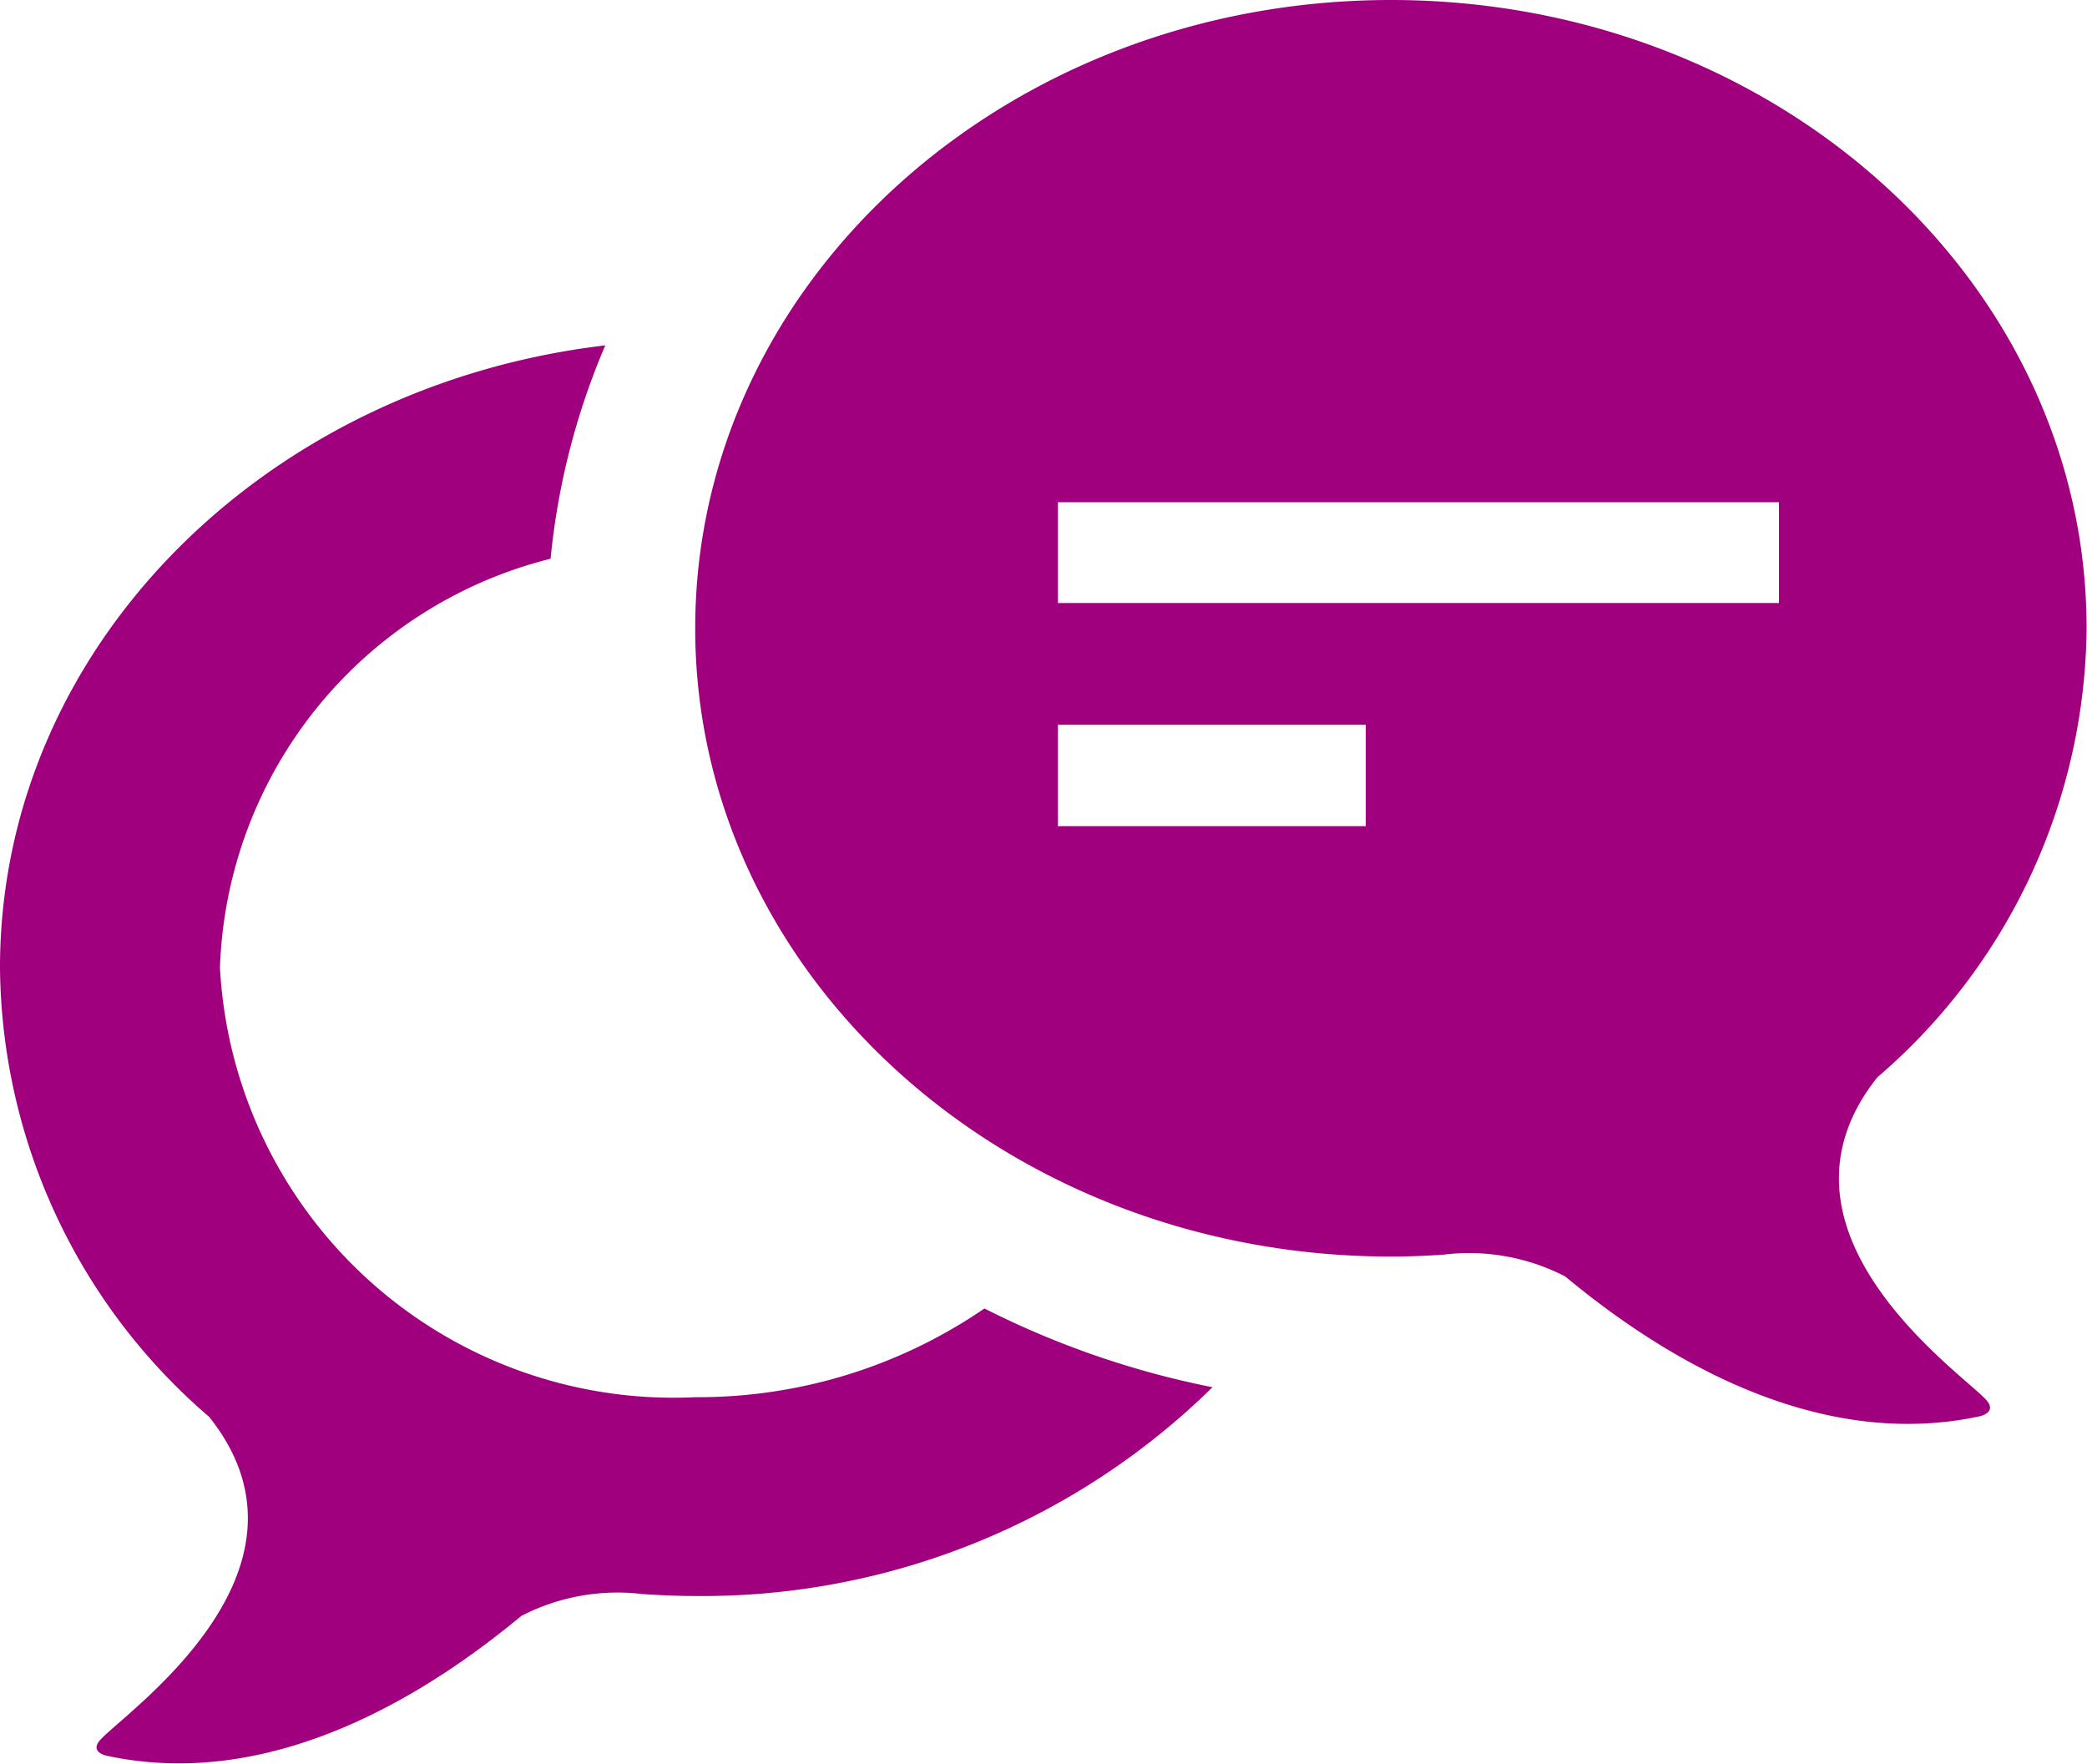 <svg xmlns="http://www.w3.org/2000/svg" width="25.76" height="21.769" viewBox="0 0 25.76 21.769"><defs><style>.a{fill:#a0007e;}</style></defs><g transform="translate(-360.728 -209.655)"><path class="a" d="M369.314,226.9a5.609,5.609,0,0,1-5.871-5.3,5.392,5.392,0,0,1,4.081-5.049,8.855,8.855,0,0,1,.675-2.633c-4.214.495-7.471,3.741-7.471,7.682a7.385,7.385,0,0,0,2.582,5.543c1.515,1.9-1.035,3.644-1.341,3.983-.146.158.08.2.08.2,2.09.449,4.019-.817,5.113-1.726a2.588,2.588,0,0,1,1.49-.271l-.006,0c.22.015.443.025.668.025a8.985,8.985,0,0,0,6.38-2.577,10.928,10.928,0,0,1-2.815-.972A6.249,6.249,0,0,1,369.314,226.9Z"/><path class="a" d="M383.9,222.952a7.38,7.38,0,0,0,2.583-5.542c0-4.284-3.844-7.755-8.586-7.755s-8.588,3.471-8.588,7.755,3.845,7.754,8.588,7.754c.224,0,.448-.009.668-.025l-.007,0a2.588,2.588,0,0,1,1.49.271c1.094.909,3.024,2.175,5.114,1.726,0,0,.226-.045.08-.205C384.941,226.6,382.391,224.851,383.9,222.952Zm-6.314-3.1h-3.8V218.6h3.8Zm5.1-2.754h-8.9v-1.244h8.9Z"/></g></svg>